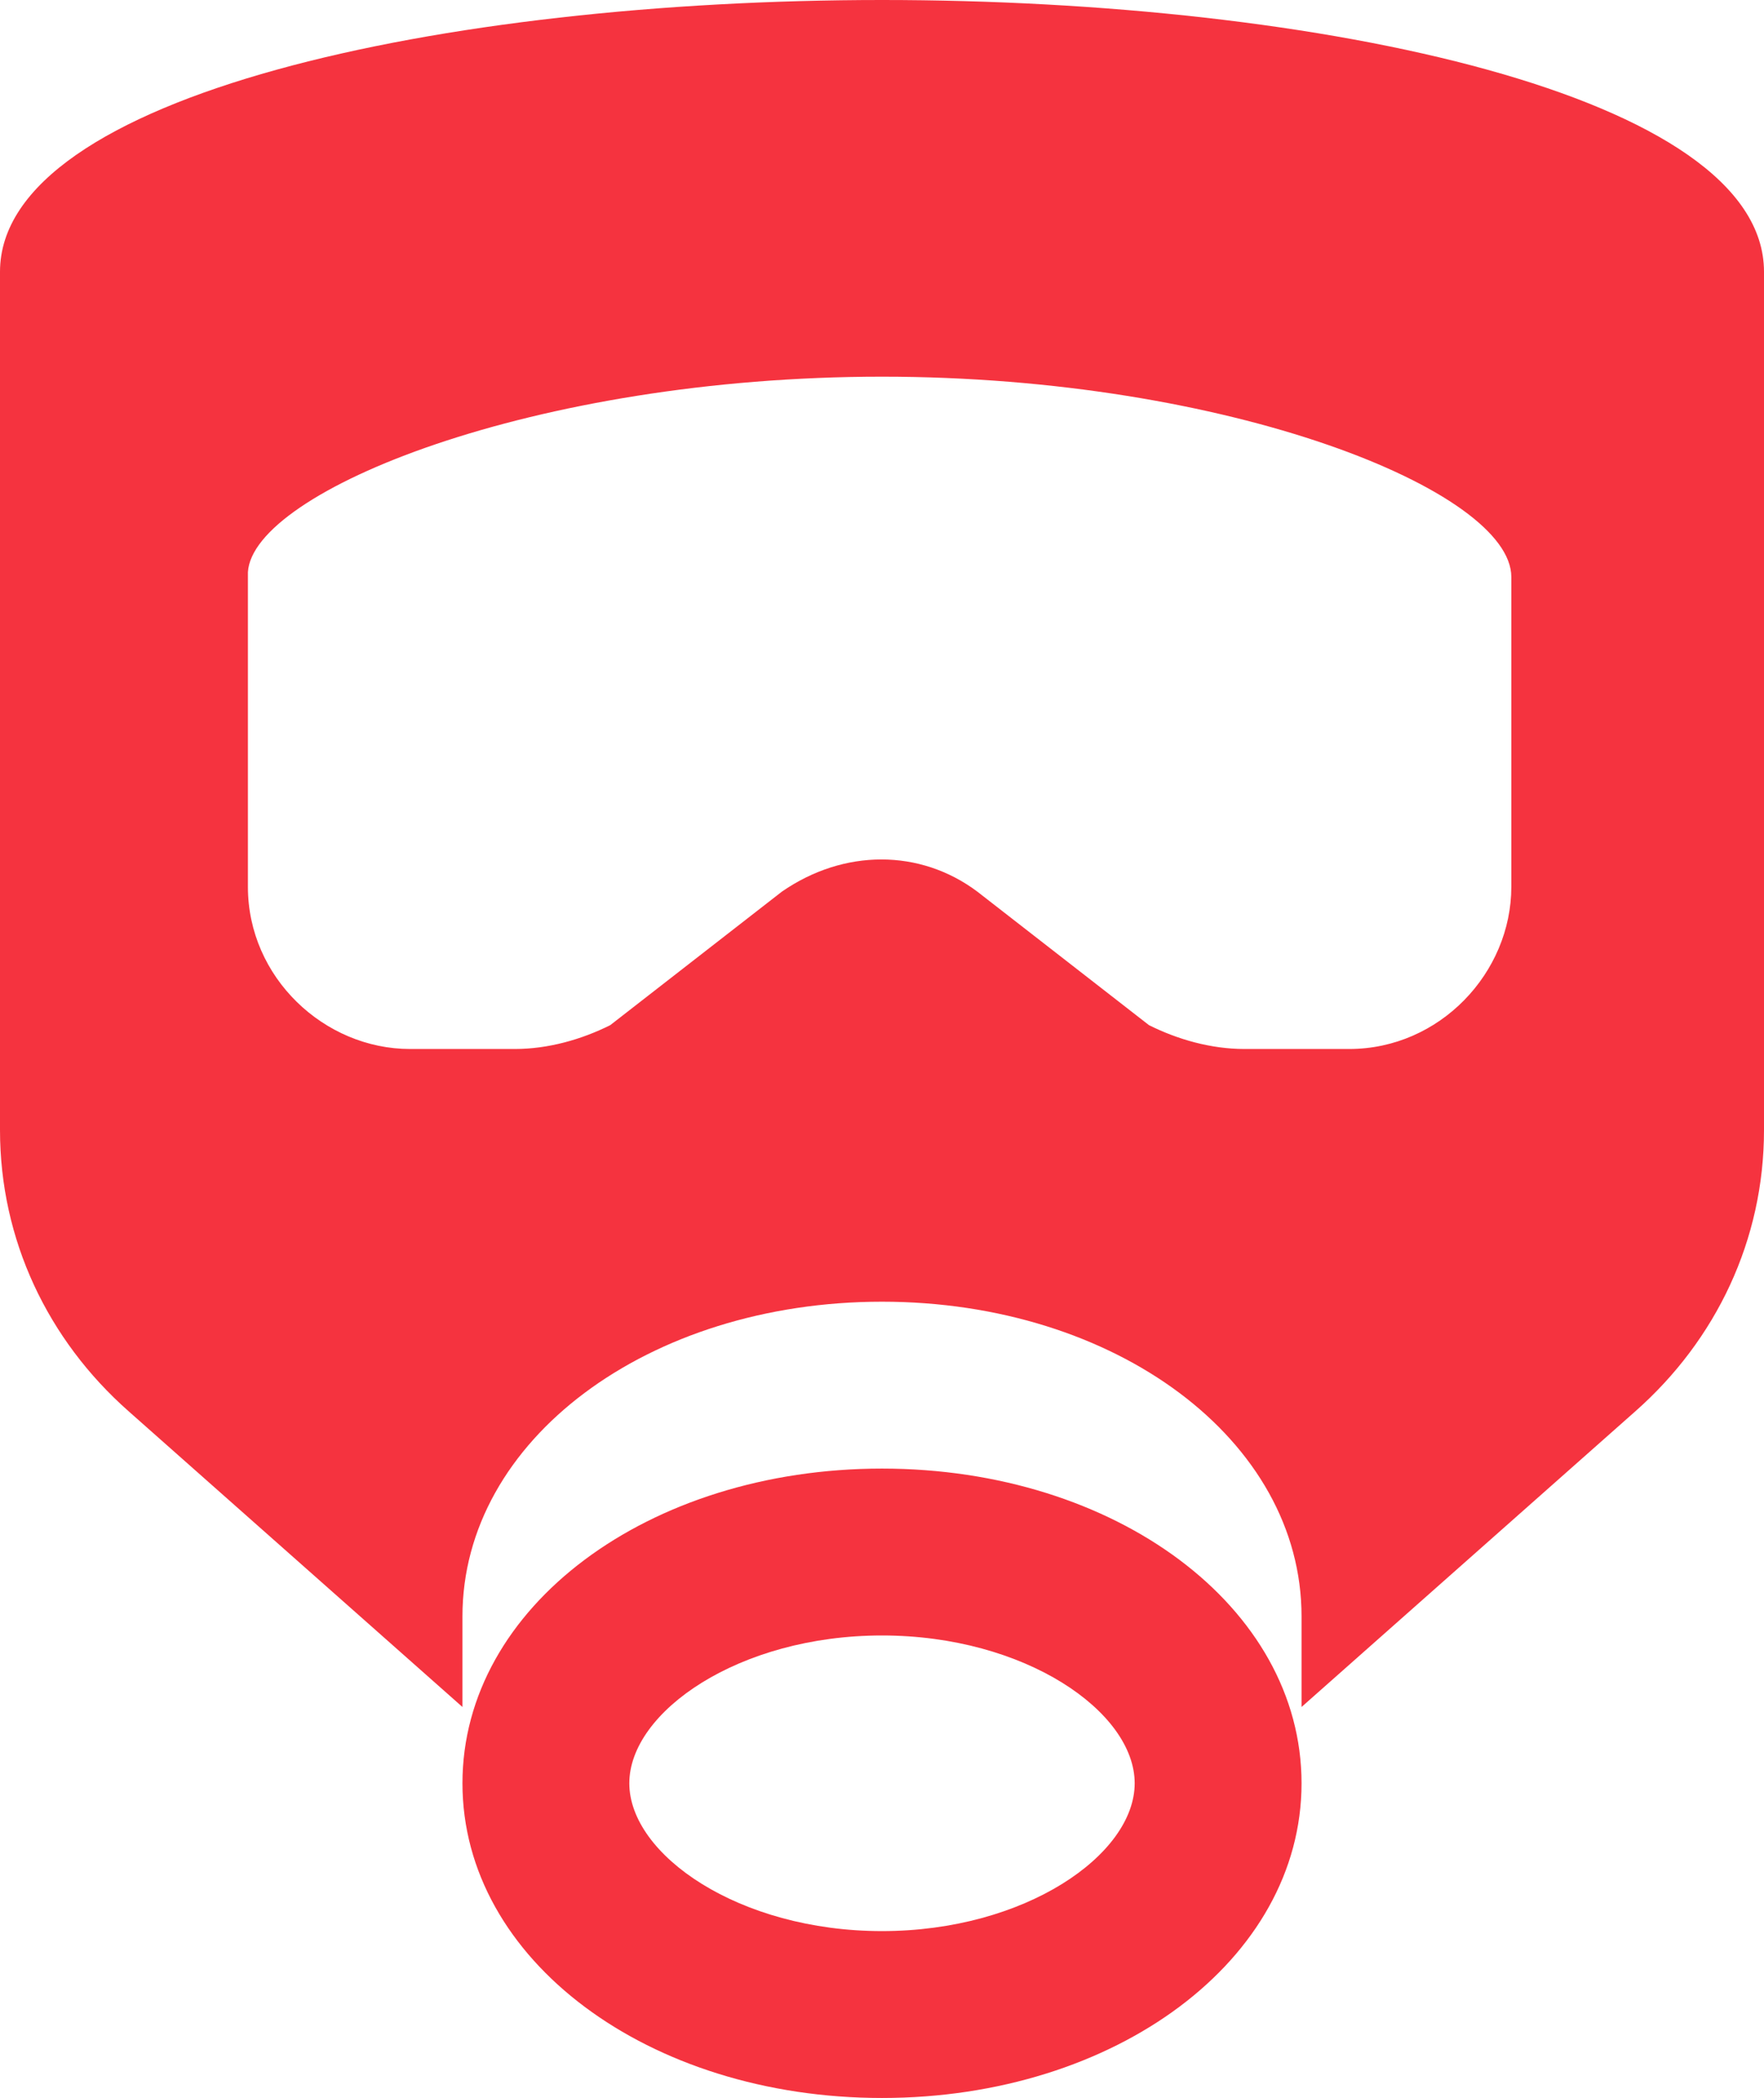 <?xml version="1.0" encoding="UTF-8"?>
<svg xmlns="http://www.w3.org/2000/svg" xmlns:xlink="http://www.w3.org/1999/xlink" version="1.1" id="Capa_1" x="0px" y="0px" viewBox="0 0 37 44" style="enable-background:new 0 0 37 44;" xml:space="preserve">
<style type="text/css">
	.st0{fill:#F5333F;}
</style>
<g id="surface1_2_">
	<path class="st0" d="M18.5,0C9.3,0,0,2,0,5.7v18c0,2.3,1,4.4,2.7,5.9l7,6.2v-1.9c0-3.7,3.9-6.6,8.8-6.6s8.8,2.9,8.8,6.6v1.9l7-6.2   C36,28.1,37,26,37,23.7v-18C37,2,27.7,0,18.5,0z M18.5,7.9c7.3,0,13.2,2.4,13.2,4.2v6.5c0,1.8-1.5,3.4-3.4,3.4h-2.2   c-0.7,0-1.4-0.2-2-0.5l-3.6-2.8c-1.2-0.9-2.8-0.9-4.1,0l-3.6,2.8c-0.6,0.3-1.3,0.5-2,0.5H8.6c-1.8,0-3.4-1.5-3.4-3.4V12   C5.3,10.3,11.2,7.9,18.5,7.9z M18.5,30.8c-4.9,0-8.8,2.9-8.8,6.6s3.9,6.6,8.8,6.6s8.8-2.9,8.8-6.6C27.3,33.7,23.4,30.8,18.5,30.8z    M18.5,34.3c3,0,5.3,1.6,5.3,3.1c0,1.5-2.3,3.1-5.3,3.1s-5.3-1.6-5.3-3.1C13.2,35.9,15.5,34.3,18.5,34.3z"></path>
</g>
</svg>
